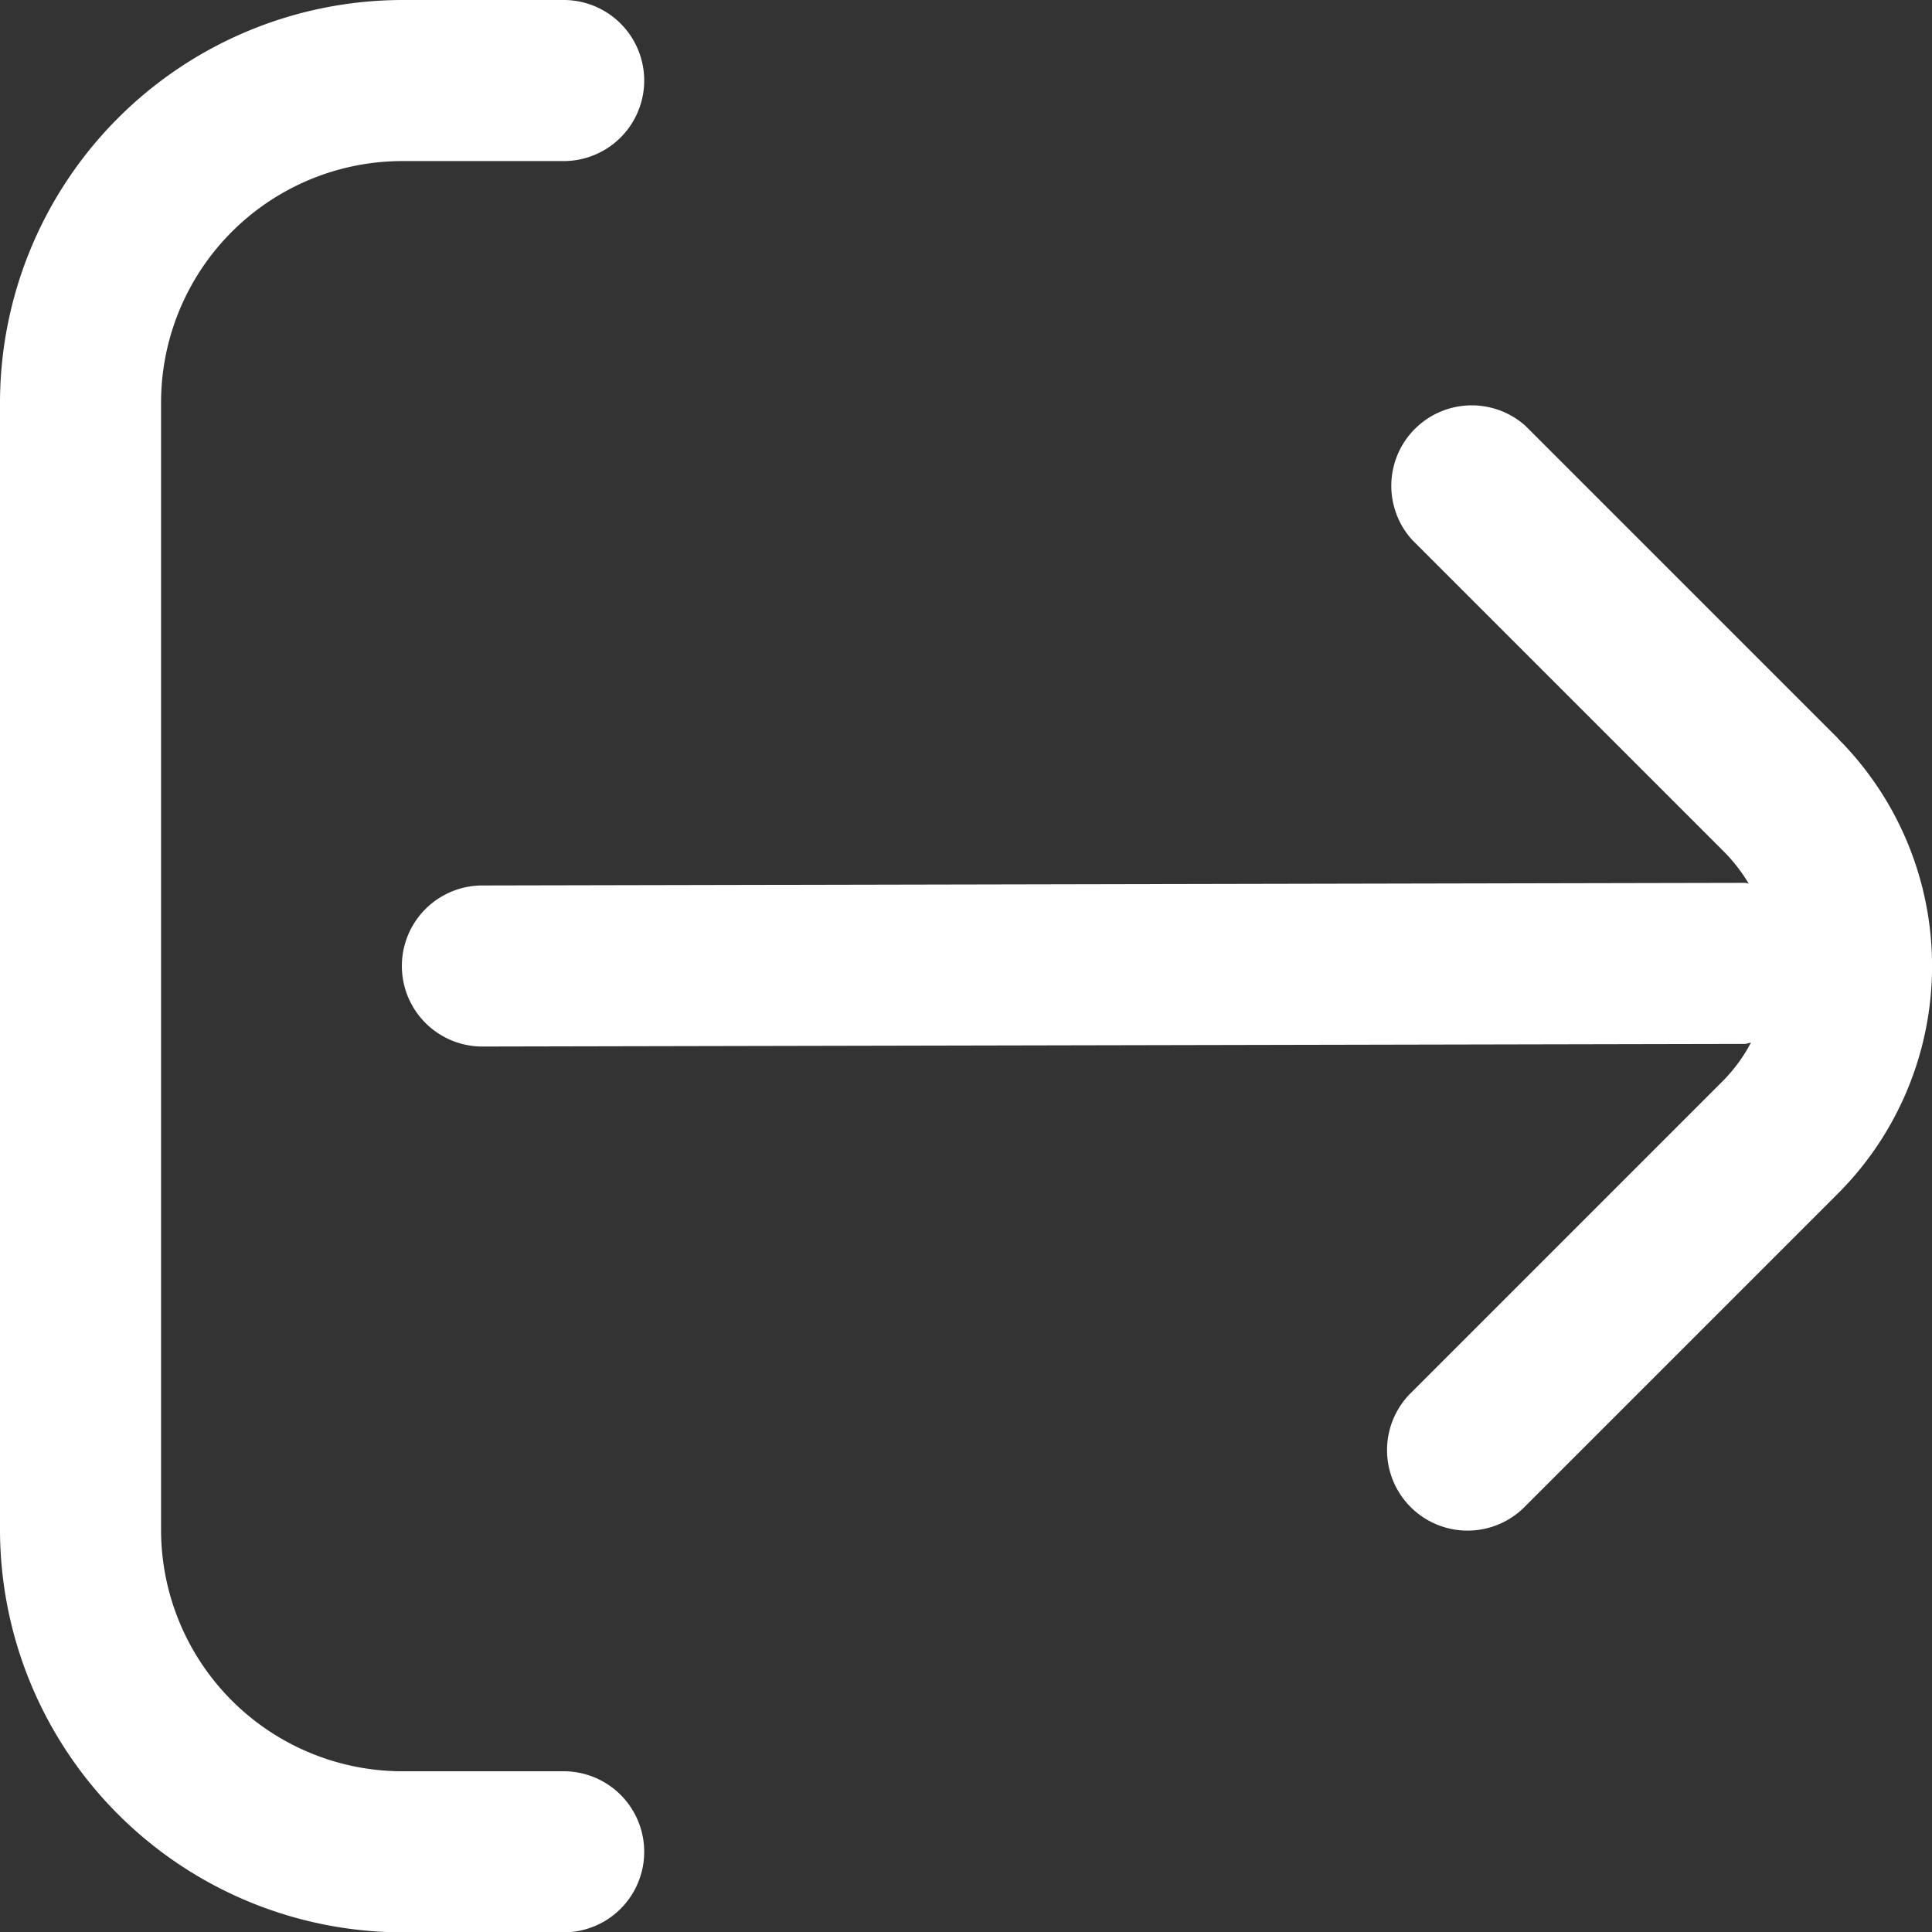 <svg xmlns="http://www.w3.org/2000/svg" width="16.997" height="17" viewBox="0 0 16.997 17"><rect x="0" y="0" width="16.997" height="17" fill="#333333" stroke="none"/><g id="fi-sr-sign-out" transform="translate(-0.041)"><path id="Trac&#xE9;_31684" data-name="Trac&#xE9; 31684" d="M119.111,109.875l-2.748-2.748a.708.708,0,0,0-1,1l2.748,2.748a1.457,1.457,0,0,1,.213.276c-.011,0-.019-.006-.03-.006h0l-11.11.023a.708.708,0,0,0,0,1.417h0l11.105-.023c.02,0,.036-.01.055-.011a1.417,1.417,0,0,1-.237.327l-2.748,2.748a.708.708,0,0,0,.984,1.019l.017-.017,2.748-2.748a2.833,2.833,0,0,0,0-4.006Z" transform="translate(-102.899 -103.378)" fill="#fff"></path><path id="Trac&#xE9;_31685" data-name="Trac&#xE9; 31685" d="M5,15.583H3.583a2.125,2.125,0,0,1-2.125-2.125V3.542A2.125,2.125,0,0,1,3.583,1.417H5A.708.708,0,0,0,5,0H3.583A3.546,3.546,0,0,0,.041,3.542v9.917A3.546,3.546,0,0,0,3.583,17H5a.708.708,0,1,0,0-1.417Z" transform="translate(0)" fill="#fff"></path></g></svg>